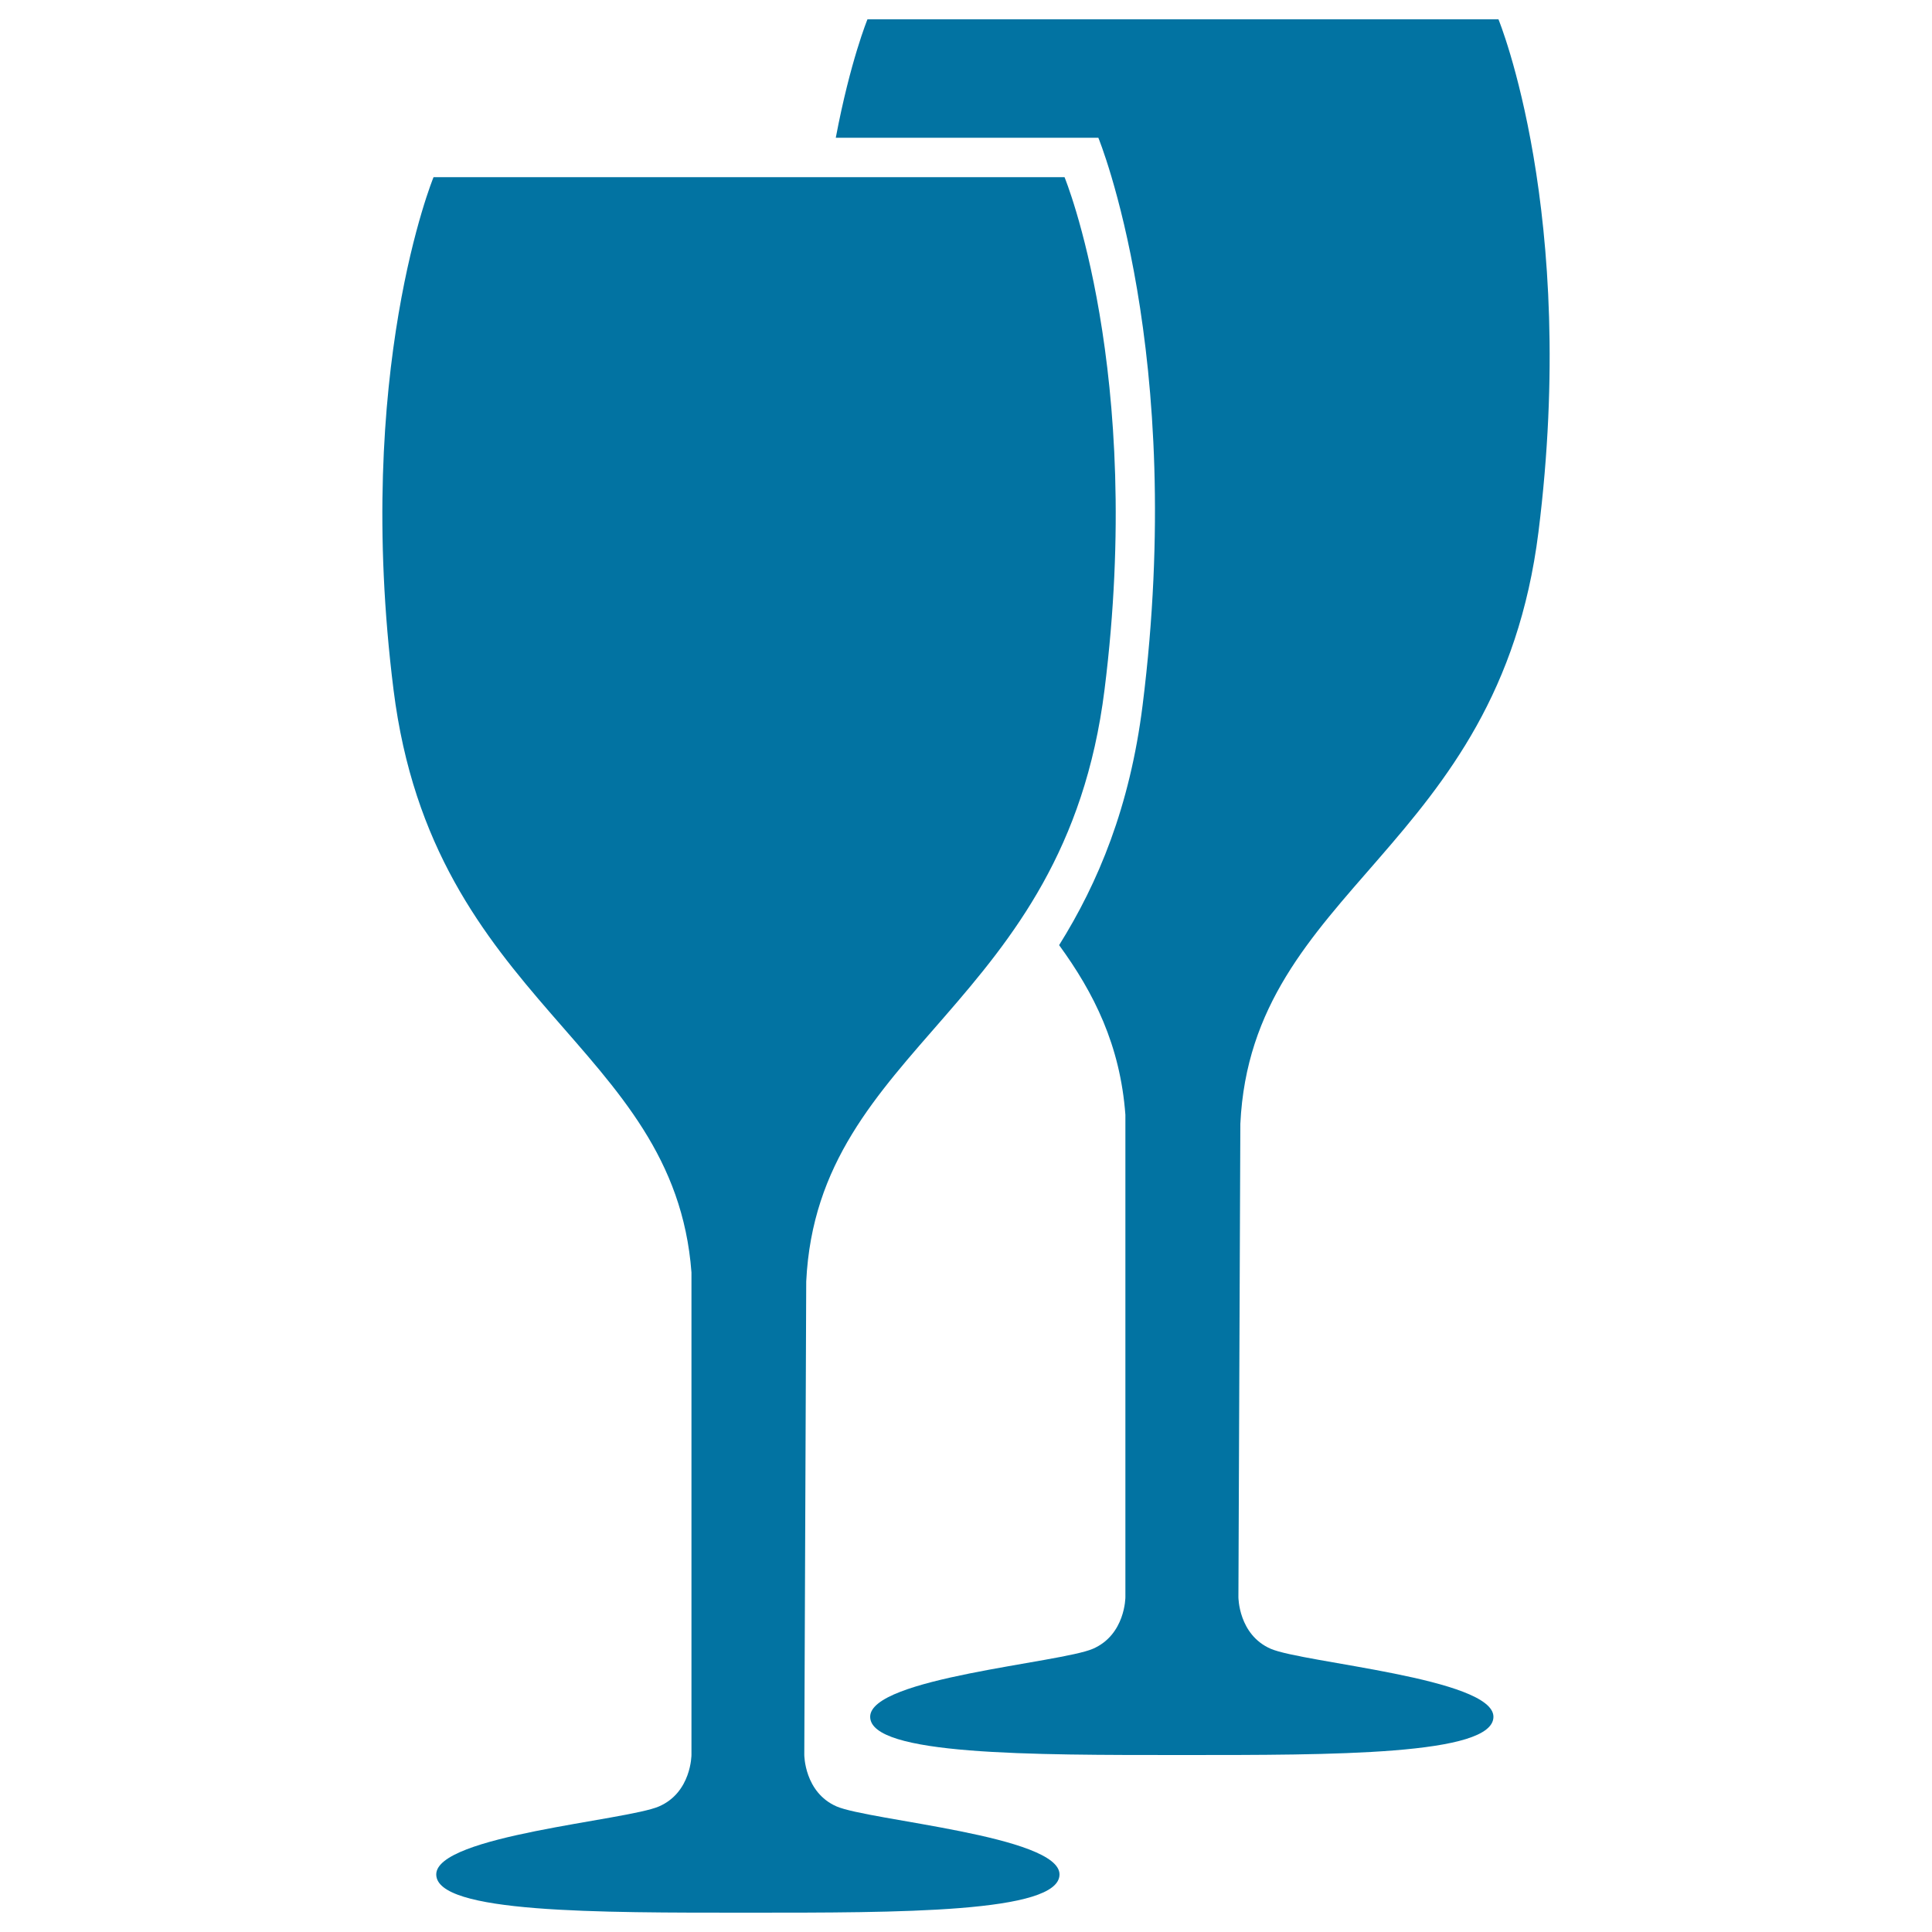 <svg xmlns="http://www.w3.org/2000/svg" viewBox="0 0 1000 1000" style="fill:#0273a2">
<title>Wine Glasses Black Couple SVG icon</title>
<g><g><path d="M203.7,357.1C224.1,520,349,540.3,357.9,658.6v249.7c0,0,0,19.4-16.8,26.7c-16.8,7.3-115.3,15.1-115.3,35.2S309.1,990,387.1,990c77.9,0,161.3,0.2,161.3-19.8S449.8,942.3,433,935c-16.7-7.3-16.7-26.7-16.7-26.7l1-245c5.9-122.5,133.8-141.2,154.4-306.3C592.4,192,551,91.7,551,91.7H224.4C224.4,91.7,183,192,203.7,357.1z"/><path d="M796.3,275.4C817,110.3,775.6,10,775.6,10H449c0,0-8.9,21.6-16.4,61.3h135.9c0,0,45.8,111.1,22.9,293.8c-6.6,52.6-23,91.8-43.2,124.1c18,24.7,31.6,51.7,34.3,87.8v249.7c0,0,0,19.4-16.8,26.7c-16.8,7.3-115.3,15.1-115.3,35.2c0,20,83.4,19.8,161.3,19.8s161.3,0.2,161.3-19.8c0-20-98.5-27.9-115.3-35.2c-16.7-7.3-16.7-26.7-16.7-26.7l1-245C647.8,459.2,775.6,440.5,796.3,275.4z"/></g></g>
</svg>